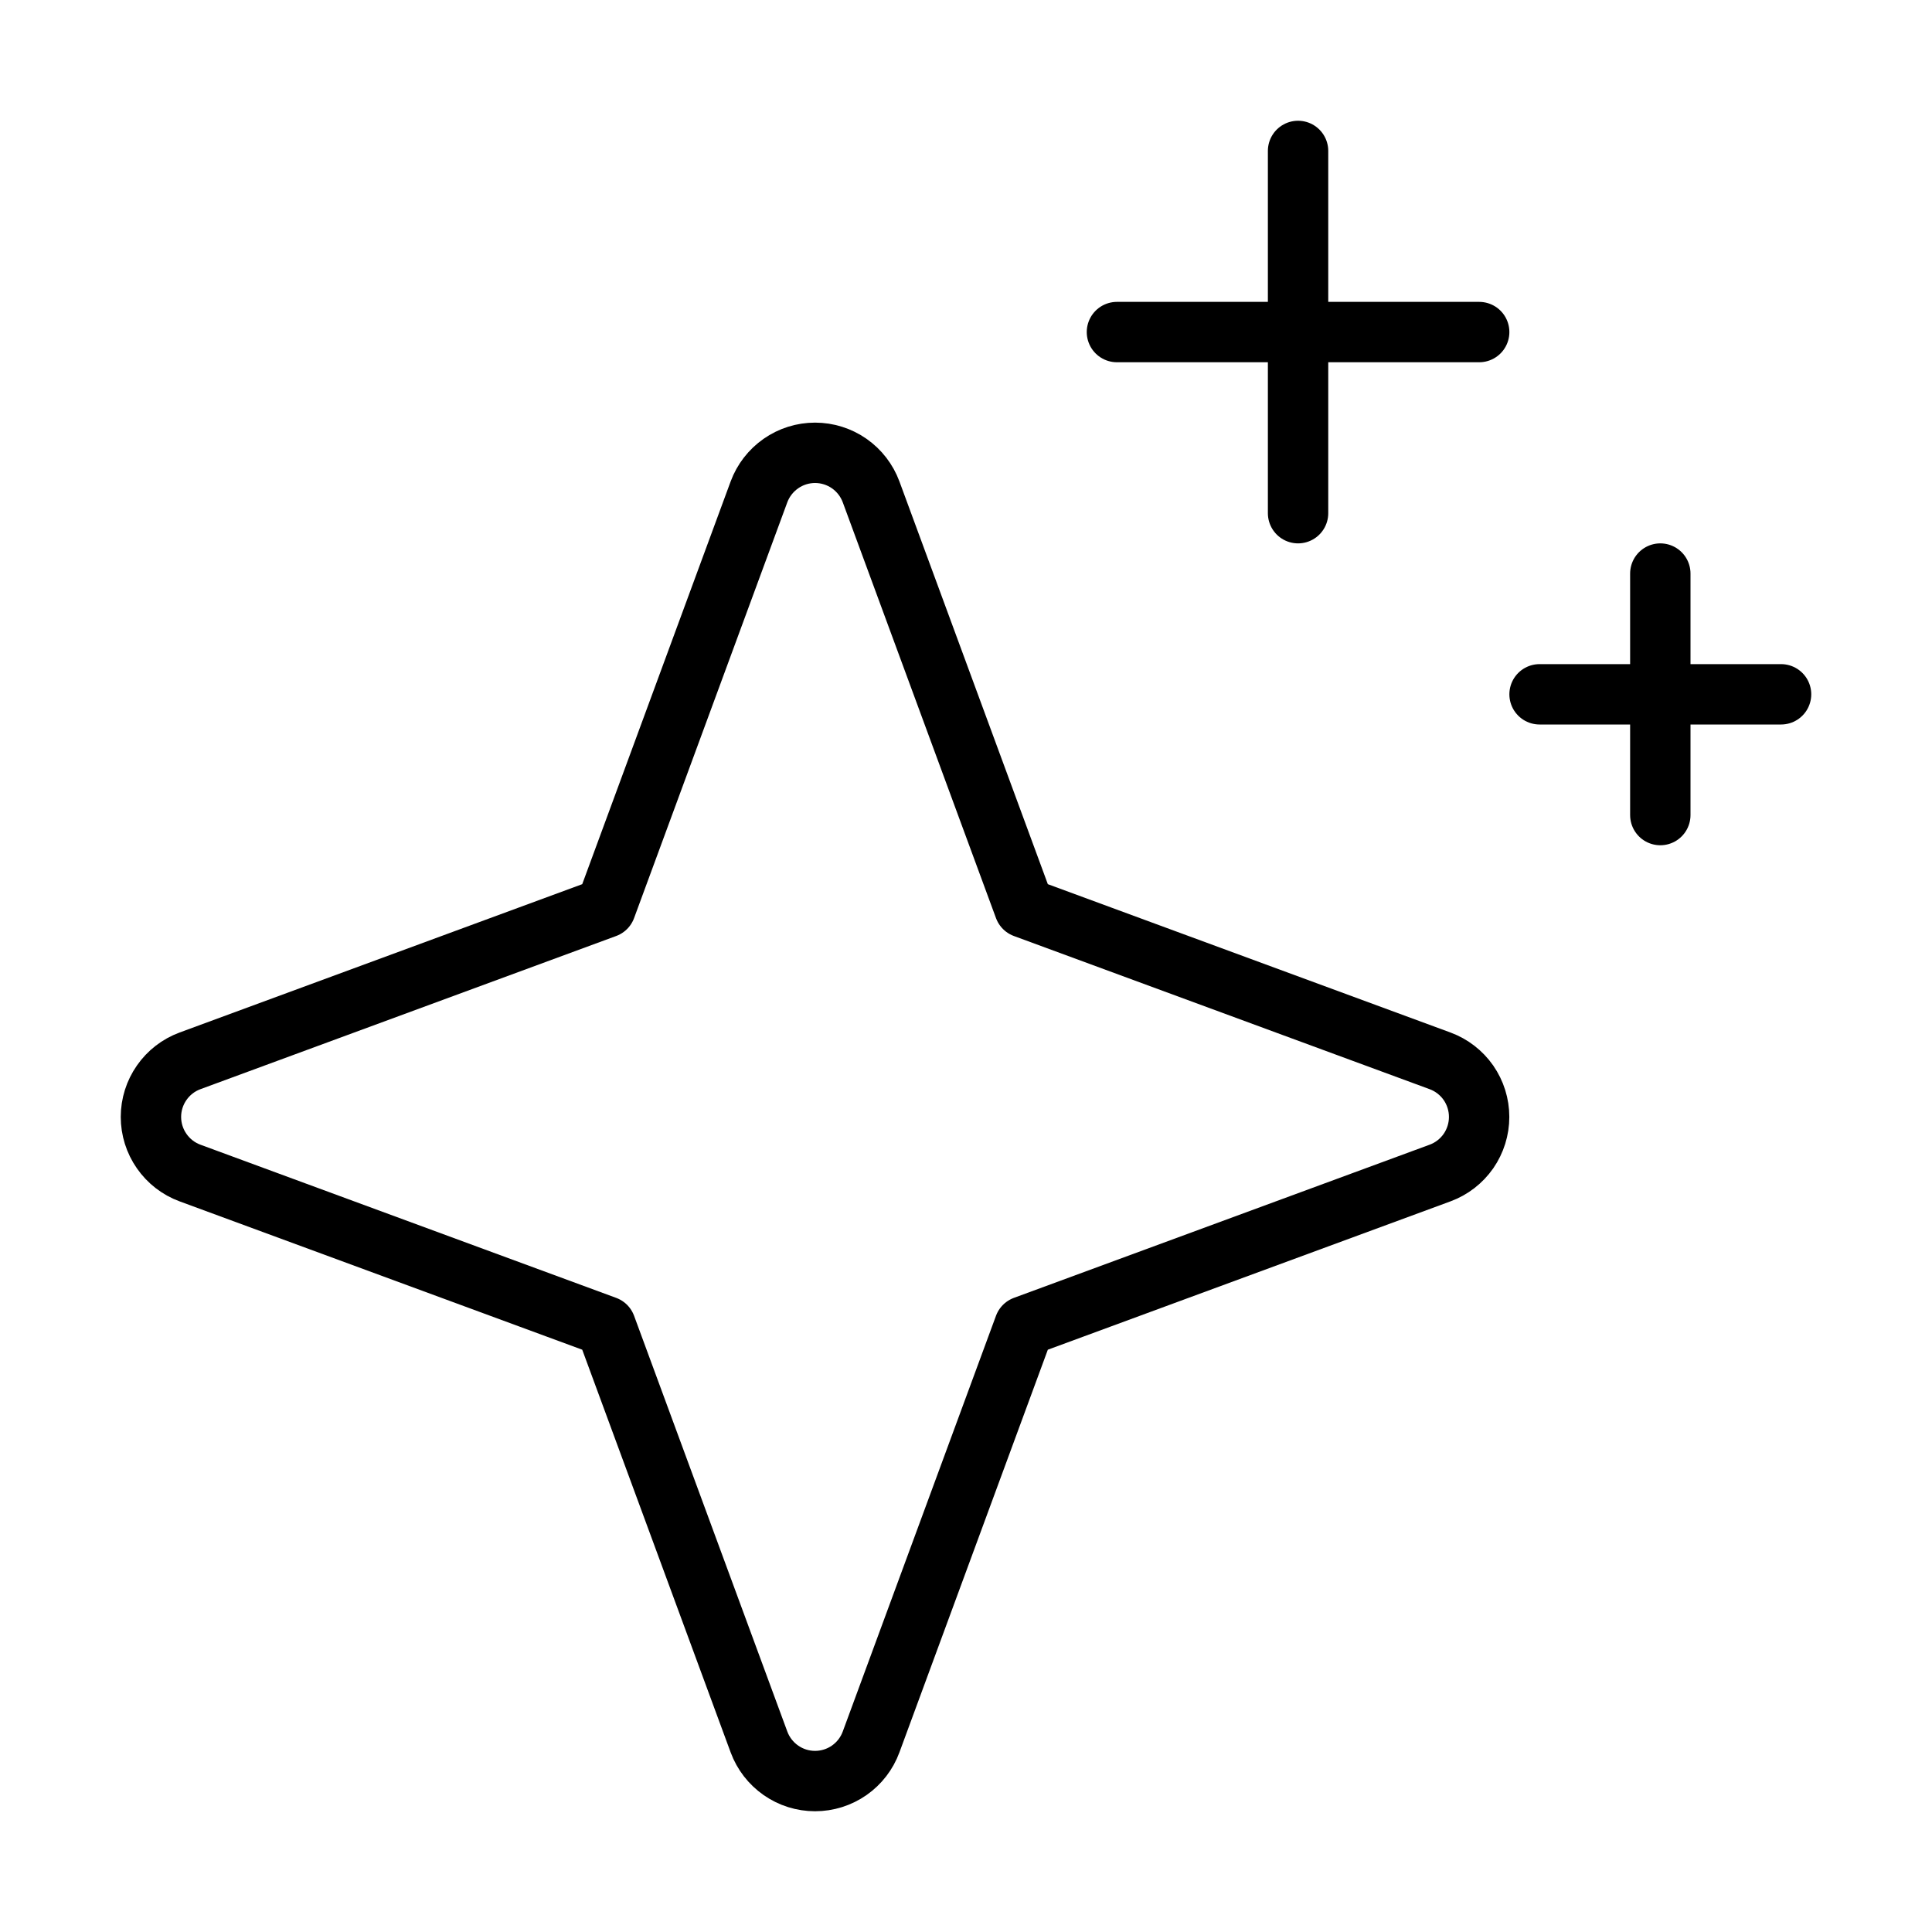 <svg width="32" height="32" viewBox="0 0 32 32" fill="none" xmlns="http://www.w3.org/2000/svg">
<g clip-path="url(#clip0_111_997)">
<path d="M10.033 21.966L3.147 19.429C2.957 19.359 2.793 19.232 2.678 19.066C2.562 18.9 2.5 18.702 2.5 18.5C2.5 18.297 2.562 18.1 2.678 17.934C2.793 17.768 2.957 17.641 3.147 17.571L10.033 15.034L12.571 8.147C12.641 7.958 12.768 7.794 12.934 7.678C13.1 7.562 13.297 7.5 13.5 7.5C13.702 7.5 13.9 7.562 14.066 7.678C14.232 7.794 14.358 7.958 14.428 8.147L16.966 15.034L23.852 17.571C24.042 17.641 24.206 17.768 24.322 17.934C24.437 18.1 24.499 18.297 24.499 18.5C24.499 18.702 24.437 18.9 24.322 19.066C24.206 19.232 24.042 19.359 23.852 19.429L16.966 21.966L14.428 28.852C14.358 29.042 14.232 29.206 14.066 29.322C13.9 29.438 13.702 29.5 13.5 29.5C13.297 29.5 13.1 29.438 12.934 29.322C12.768 29.206 12.641 29.042 12.571 28.852L10.033 21.966Z" stroke="black" stroke-linecap="round" stroke-linejoin="round"/>
<path d="M21.5 2.5V8.5" stroke="black" stroke-linecap="round" stroke-linejoin="round"/>
<path d="M27.5 9.5V13.5" stroke="black" stroke-linecap="round" stroke-linejoin="round"/>
<path d="M18.5 5.5H24.5" stroke="black" stroke-linecap="round" stroke-linejoin="round"/>
<path d="M25.5 11.5H29.5" stroke="black" stroke-linecap="round" stroke-linejoin="round"/>
</g>
<defs>
<clipPath id="clip0_111_997">
<rect width="32" height="32" fill="white"/>
</clipPath>
</defs>
</svg>
